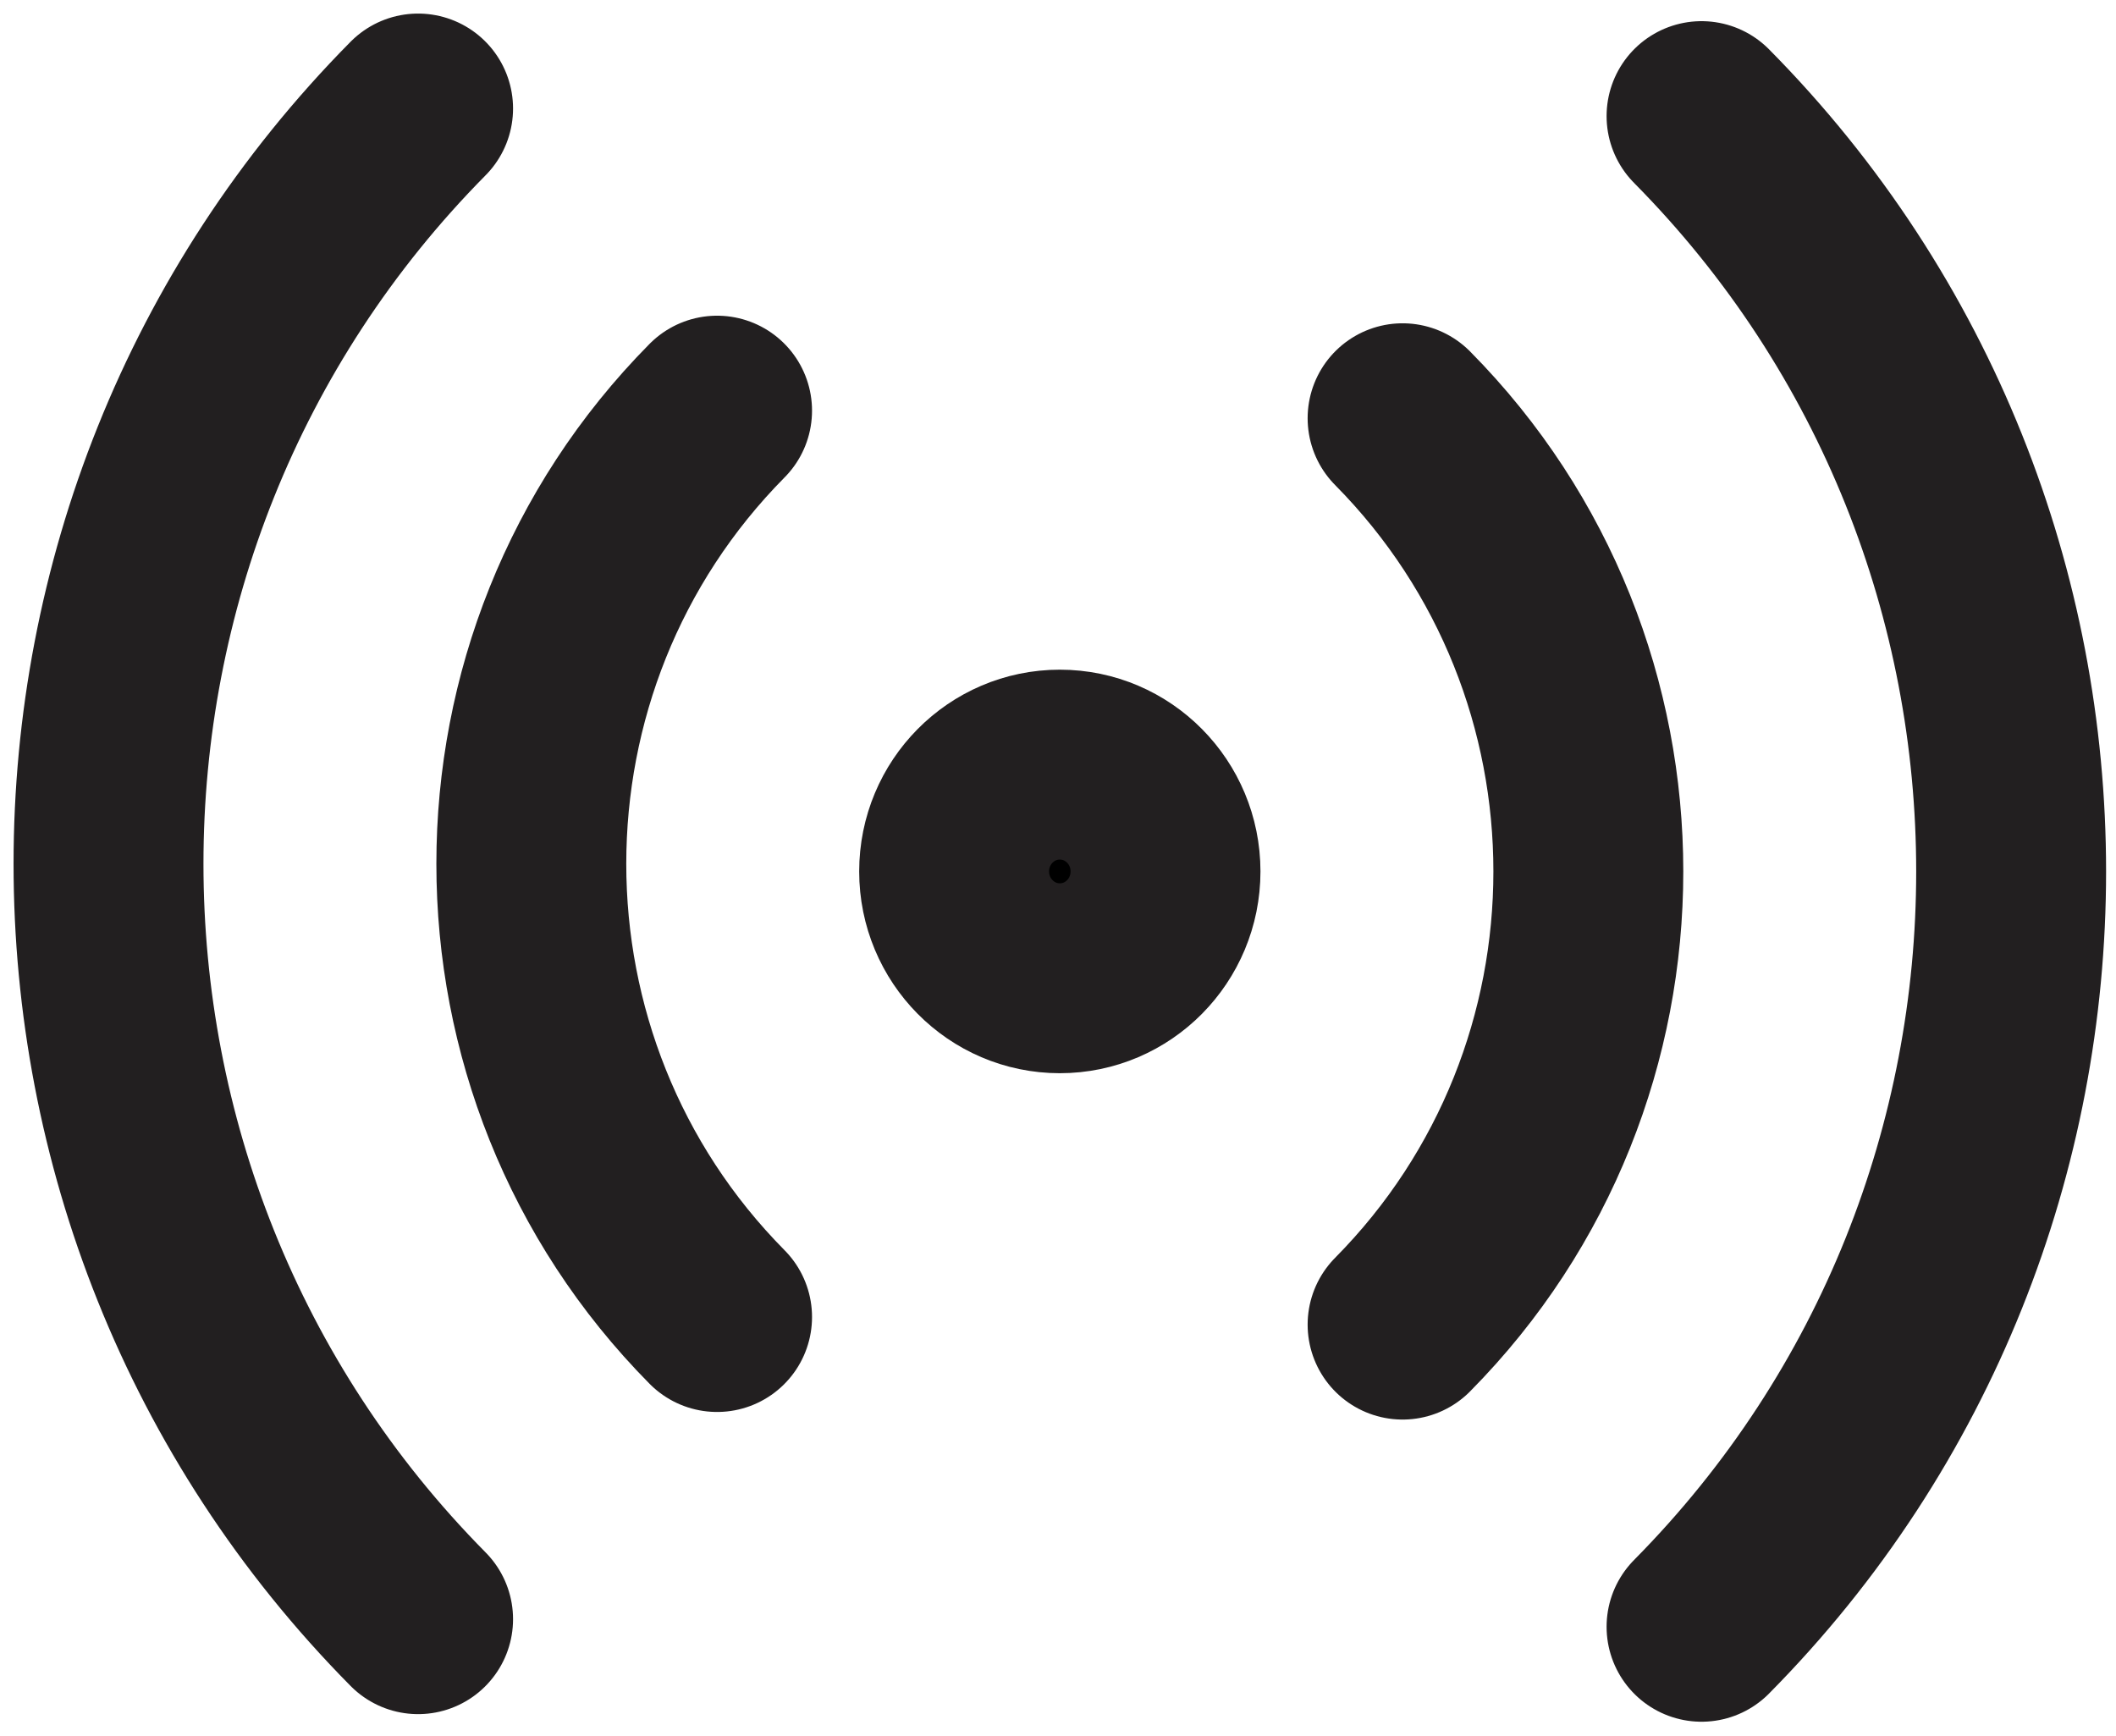 <svg width="78" height="64" viewBox="0 0 78 64" xmlns="http://www.w3.org/2000/svg"><title>btspro_buy_range</title><g fill="none" fill-rule="evenodd"><path d="M62.722 4.28c15.217 15.377 15.217 40.308 0 55.685M51.702 15.417c9.13 9.226 9.13 24.185 0 33.41M15.412 4C.196 19.377.196 44.308 15.412 59.685M26.433 15.137c-9.13 9.226-9.13 24.185 0 33.41" stroke="#221F20" stroke-width="7" stroke-linecap="round" stroke-linejoin="round"/><path d="M42.963 32.122c0 2.175-1.744 3.938-3.896 3.938s-3.896-1.763-3.896-3.938c0-2.174 1.744-3.937 3.896-3.937s3.896 1.763 3.896 3.937" fill="#000"/><path d="M42.963 32.122c0 2.175-1.744 3.938-3.896 3.938s-3.896-1.763-3.896-3.938c0-2.174 1.744-3.937 3.896-3.937s3.896 1.763 3.896 3.937z" stroke="#221F20" stroke-width="7" stroke-linecap="round" stroke-linejoin="round"/></g></svg>